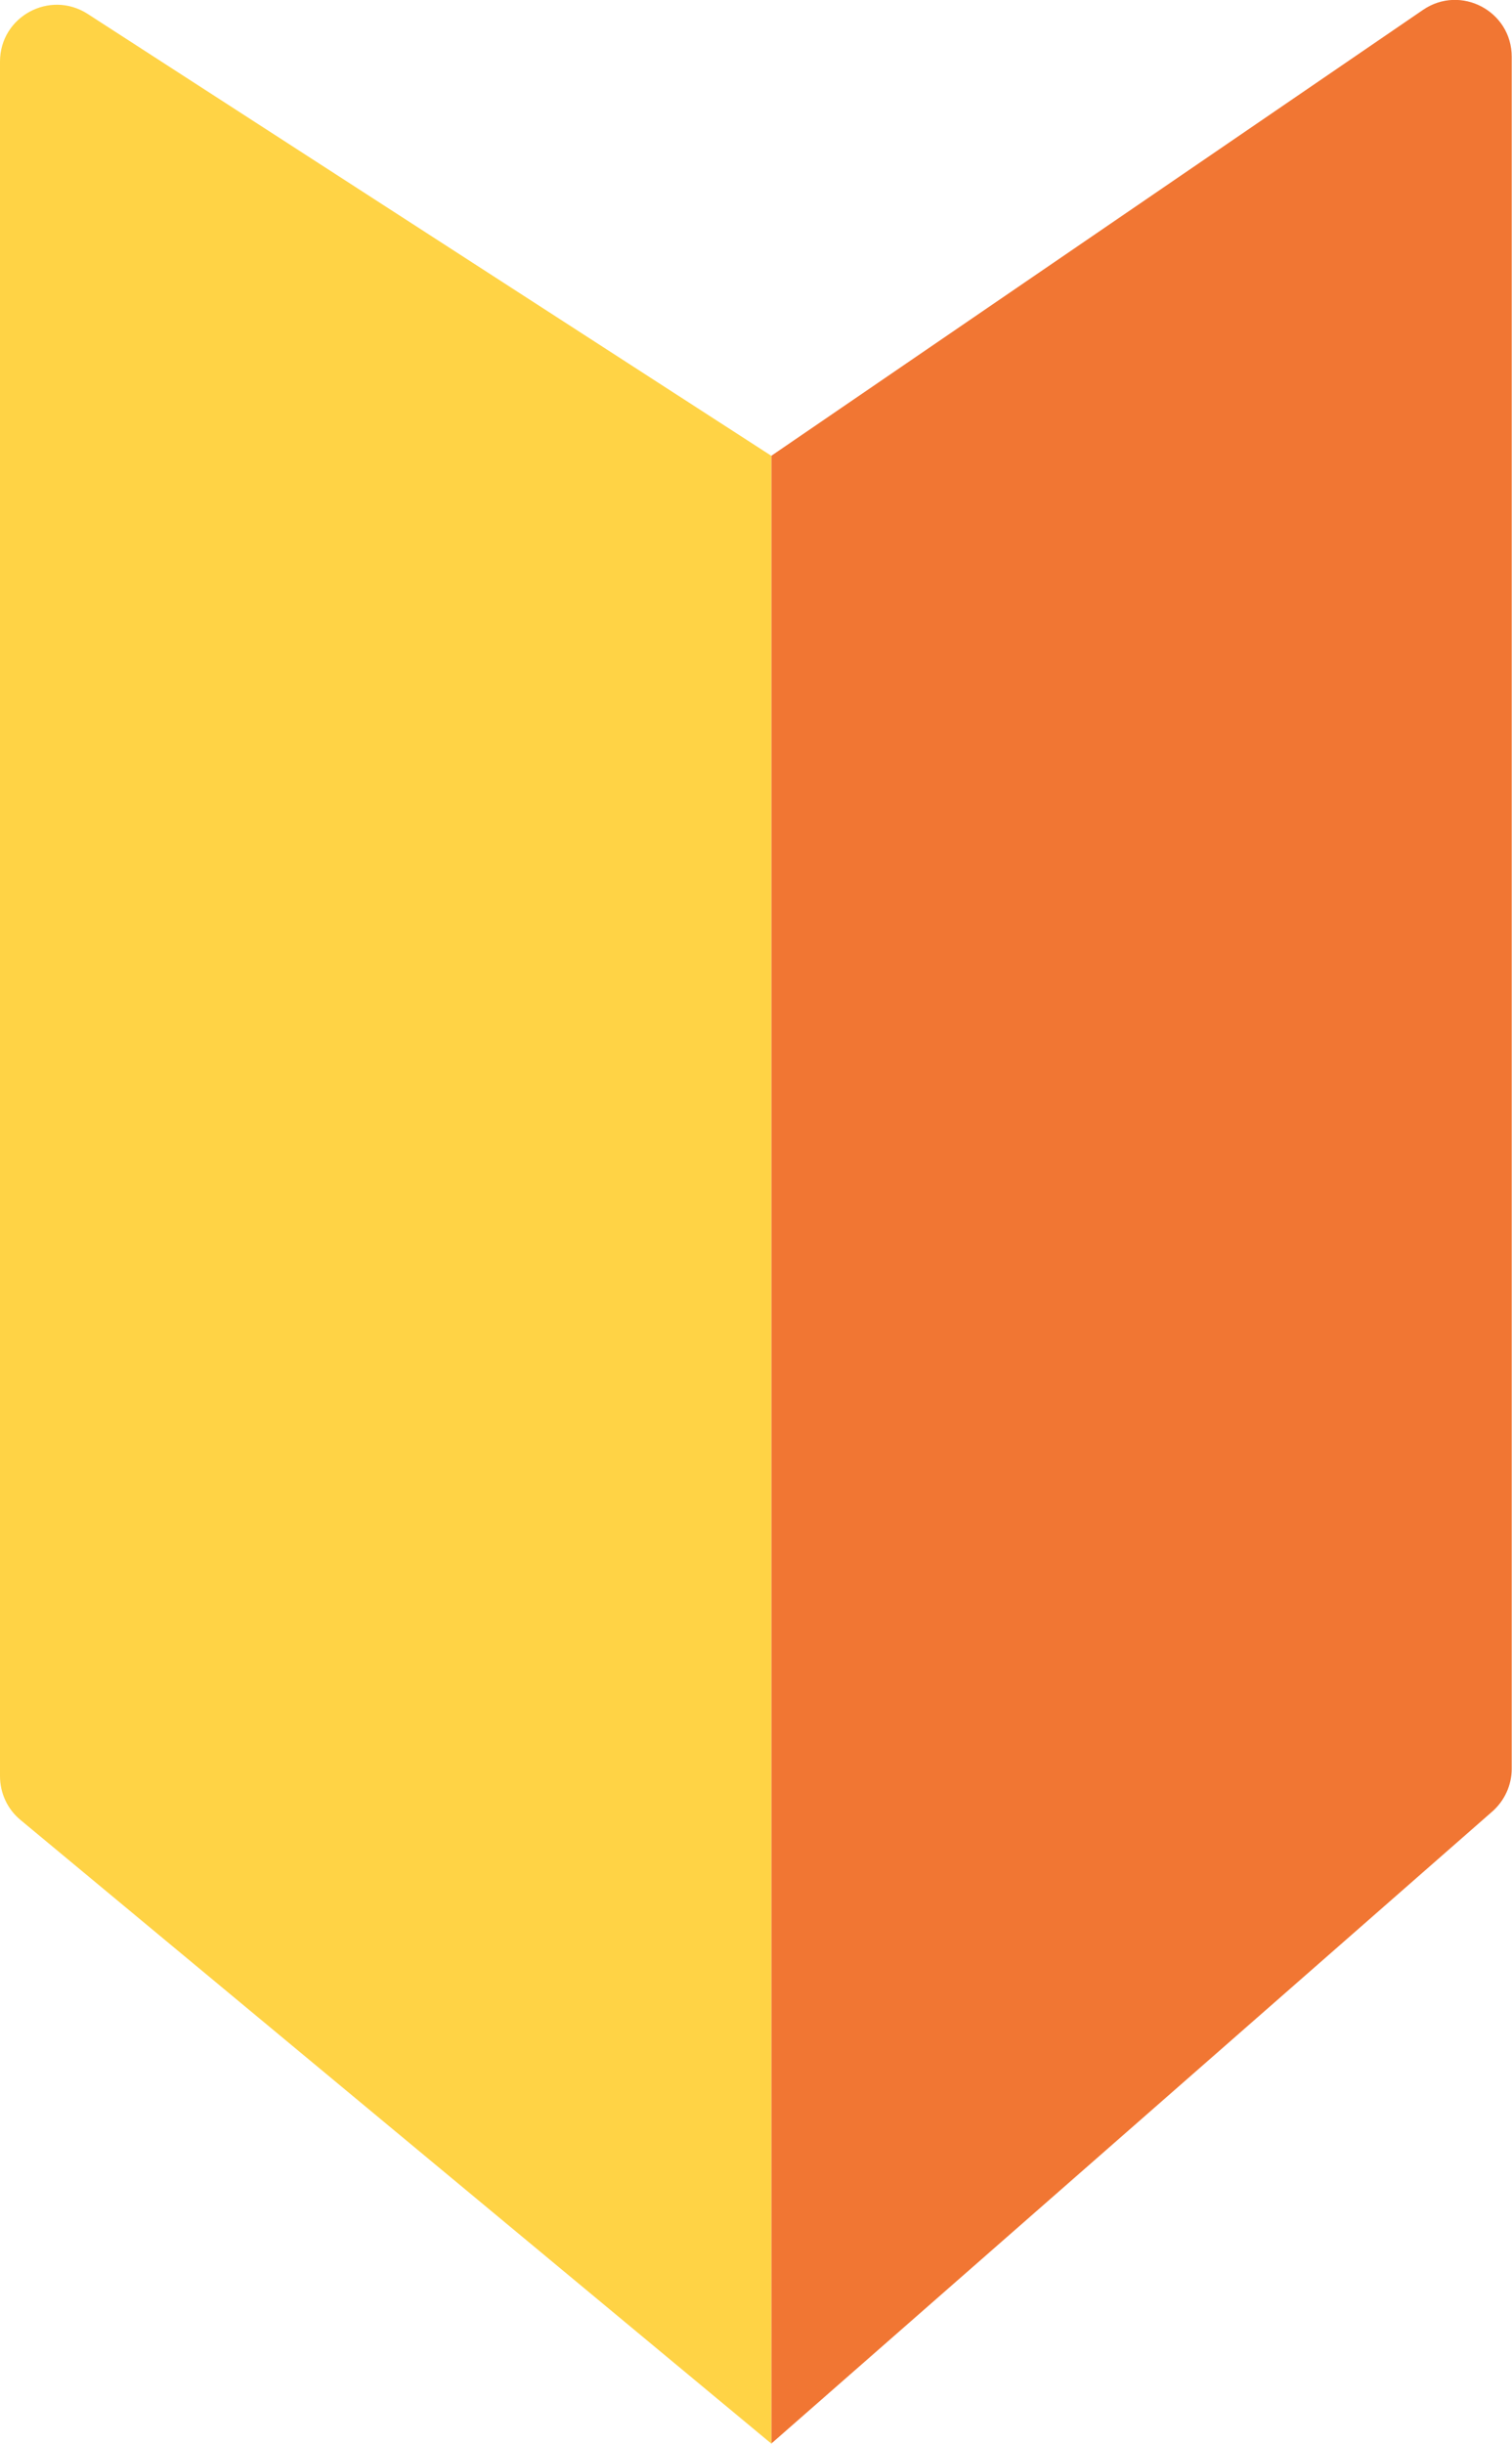 <?xml version="1.0" encoding="UTF-8"?><svg id="_レイヤー_2" xmlns="http://www.w3.org/2000/svg" viewBox="0 0 53.31 86.14"><g id="_レイヤー_1-2"><path d="M0,2.17v60.44c0,.59.26,1.16.72,1.54l26.48,21.99V16.07L3.09.49C1.75-.37,0,.59,0,2.17Z" style="fill:#ffd345; stroke-width:0px;"/><path d="M27.2,16.07v70.06l25.42-22.28c.43-.38.68-.93.68-1.5V2c0-1.61-1.8-2.56-3.13-1.65l-22.98,15.72Z" style="fill:#f17633; stroke-width:0px;"/></g></svg>